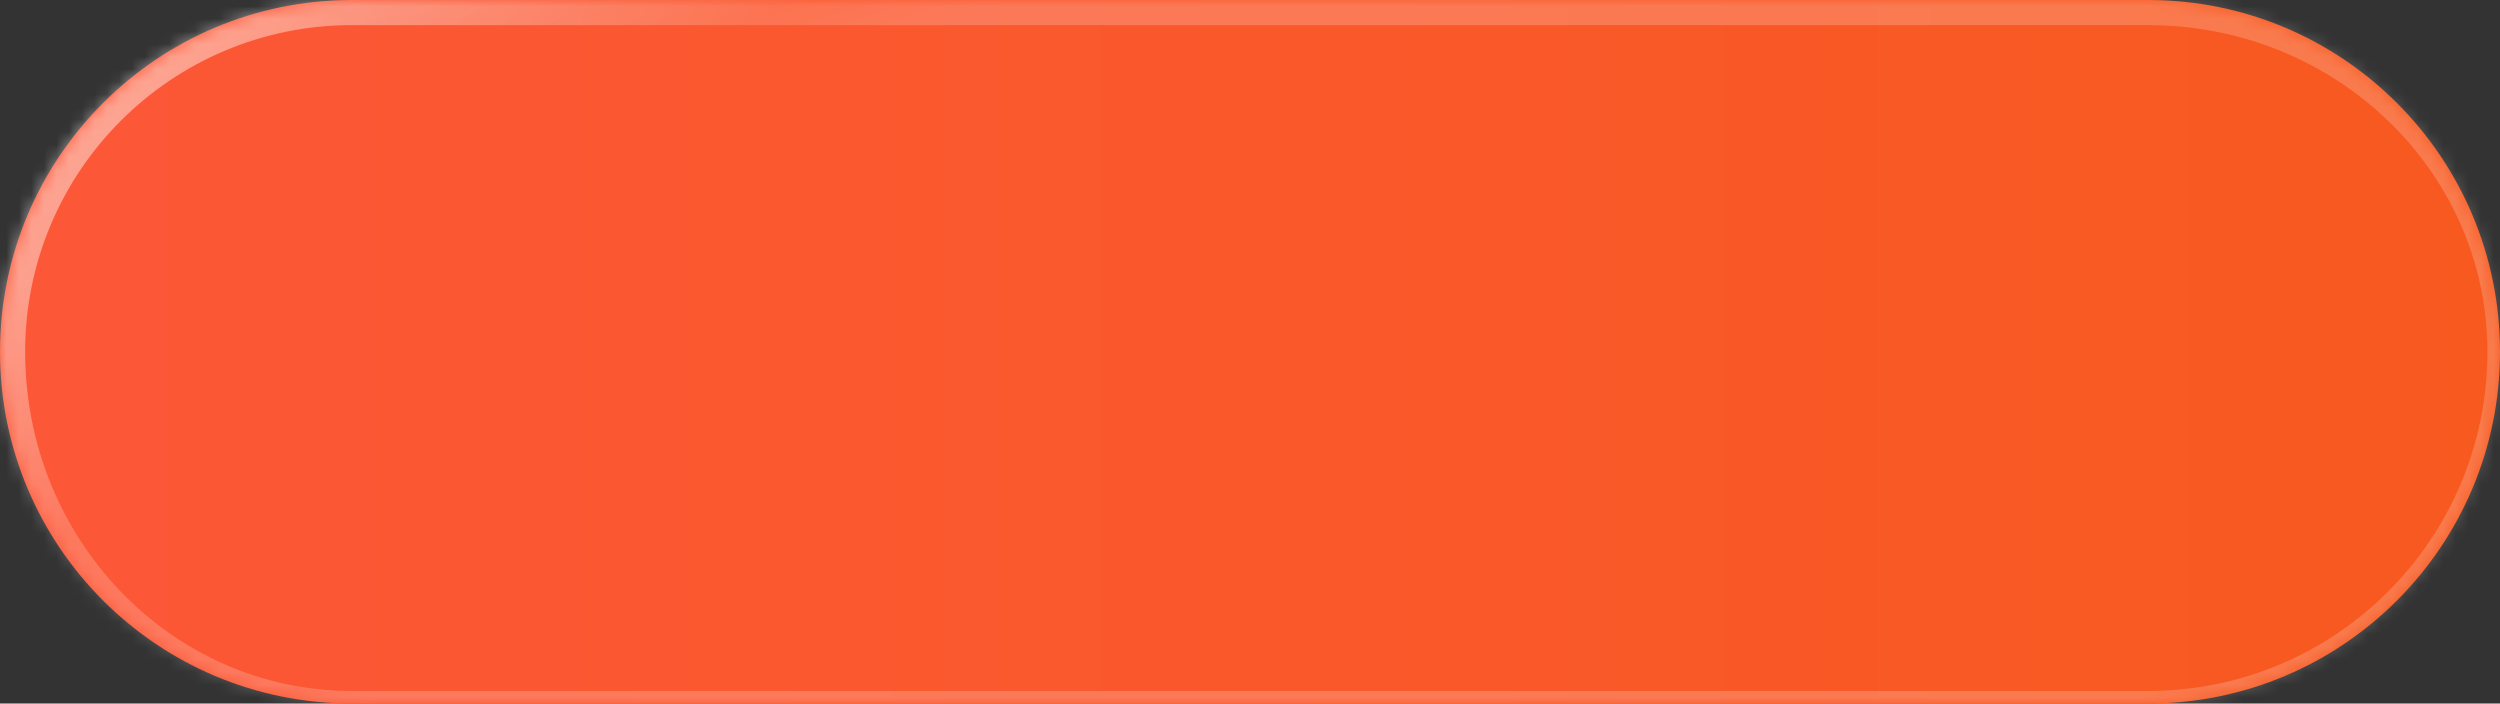 <svg xmlns="http://www.w3.org/2000/svg" width="199" height="56" fill="none"><rect width="100%" height="100%" fill="#333333" stroke="none"/><mask id="c" fill="#fff"><path d="M0 28C0 12.536 12.536 0 28 0h143c15.464 0 28 12.536 28 28s-12.536 28-28 28H28C12.536 56 0 43.464 0 28Z"/></mask><path fill="url(#a)" d="M0 28C0 12.536 12.536 0 28 0h143c15.464 0 28 12.536 28 28s-12.536 28-28 28H28C12.536 56 0 43.464 0 28Z"/><path fill="url(#b)" d="M-2 28C-2 11.431 11.431-2 28-2h143c16.016 0 29 12.984 29 29l-2 1c0-14.36-12.088-26-27-26H28C13.64 2 2 13.64 2 28h-4Zm202 0c0 16.016-12.984 29-29 29H27C10.984 57-2 44.016-2 28h4c0 14.912 11.64 27 26 27h143c14.912 0 27-12.088 27-27h2ZM27 57C10.984 57-2 44.016-2 28-2 11.431 11.431-2 28-2v4C13.64 2 2 13.64 2 28c0 14.912 11.64 27 26 27l-1 2ZM171-2c16.016 0 29 12.984 29 29v1c0 16.016-12.984 29-29 29v-2c14.912 0 27-12.088 27-27 0-14.36-12.088-26-27-26v-4Z" mask="url(#c)"/><path fill="url(#d)" fill-opacity=".2" d="M-2 28C-2 11.431 11.431-2 28-2h143c16.016 0 29 12.984 29 29l-2 1c0-14.36-12.088-26-27-26H28C13.64 2 2 13.64 2 28h-4Zm202 0c0 16.016-12.984 29-29 29H27C10.984 57-2 44.016-2 28h4c0 14.912 11.64 27 26 27h143c14.912 0 27-12.088 27-27h2ZM27 57C10.984 57-2 44.016-2 28-2 11.431 11.431-2 28-2v4C13.64 2 2 13.64 2 28c0 14.912 11.64 27 26 27l-1 2ZM171-2c16.016 0 29 12.984 29 29v1c0 16.016-12.984 29-29 29v-2c14.912 0 27-12.088 27-27 0-14.36-12.088-26-27-26v-4Z" mask="url(#c)"/><defs><linearGradient id="a" x1=".966" x2="199" y1="27.708" y2="27.708" gradientUnits="userSpaceOnUse"><stop stop-color="#FC5737"/><stop offset="1" stop-color="#F8591F"/></linearGradient><linearGradient id="b" x1="14.49" x2="30.804" y1="1.167" y2="23.507" gradientUnits="userSpaceOnUse"><stop stop-color="#fff" stop-opacity=".45"/><stop offset="1" stop-color="#fff" stop-opacity="0"/></linearGradient><linearGradient id="d" x1="16.422" x2="22.604" y1="-4.083" y2="16.961" gradientUnits="userSpaceOnUse"><stop stop-color="#fff" stop-opacity="0"/><stop offset="1" stop-color="#fff"/></linearGradient></defs></svg>
